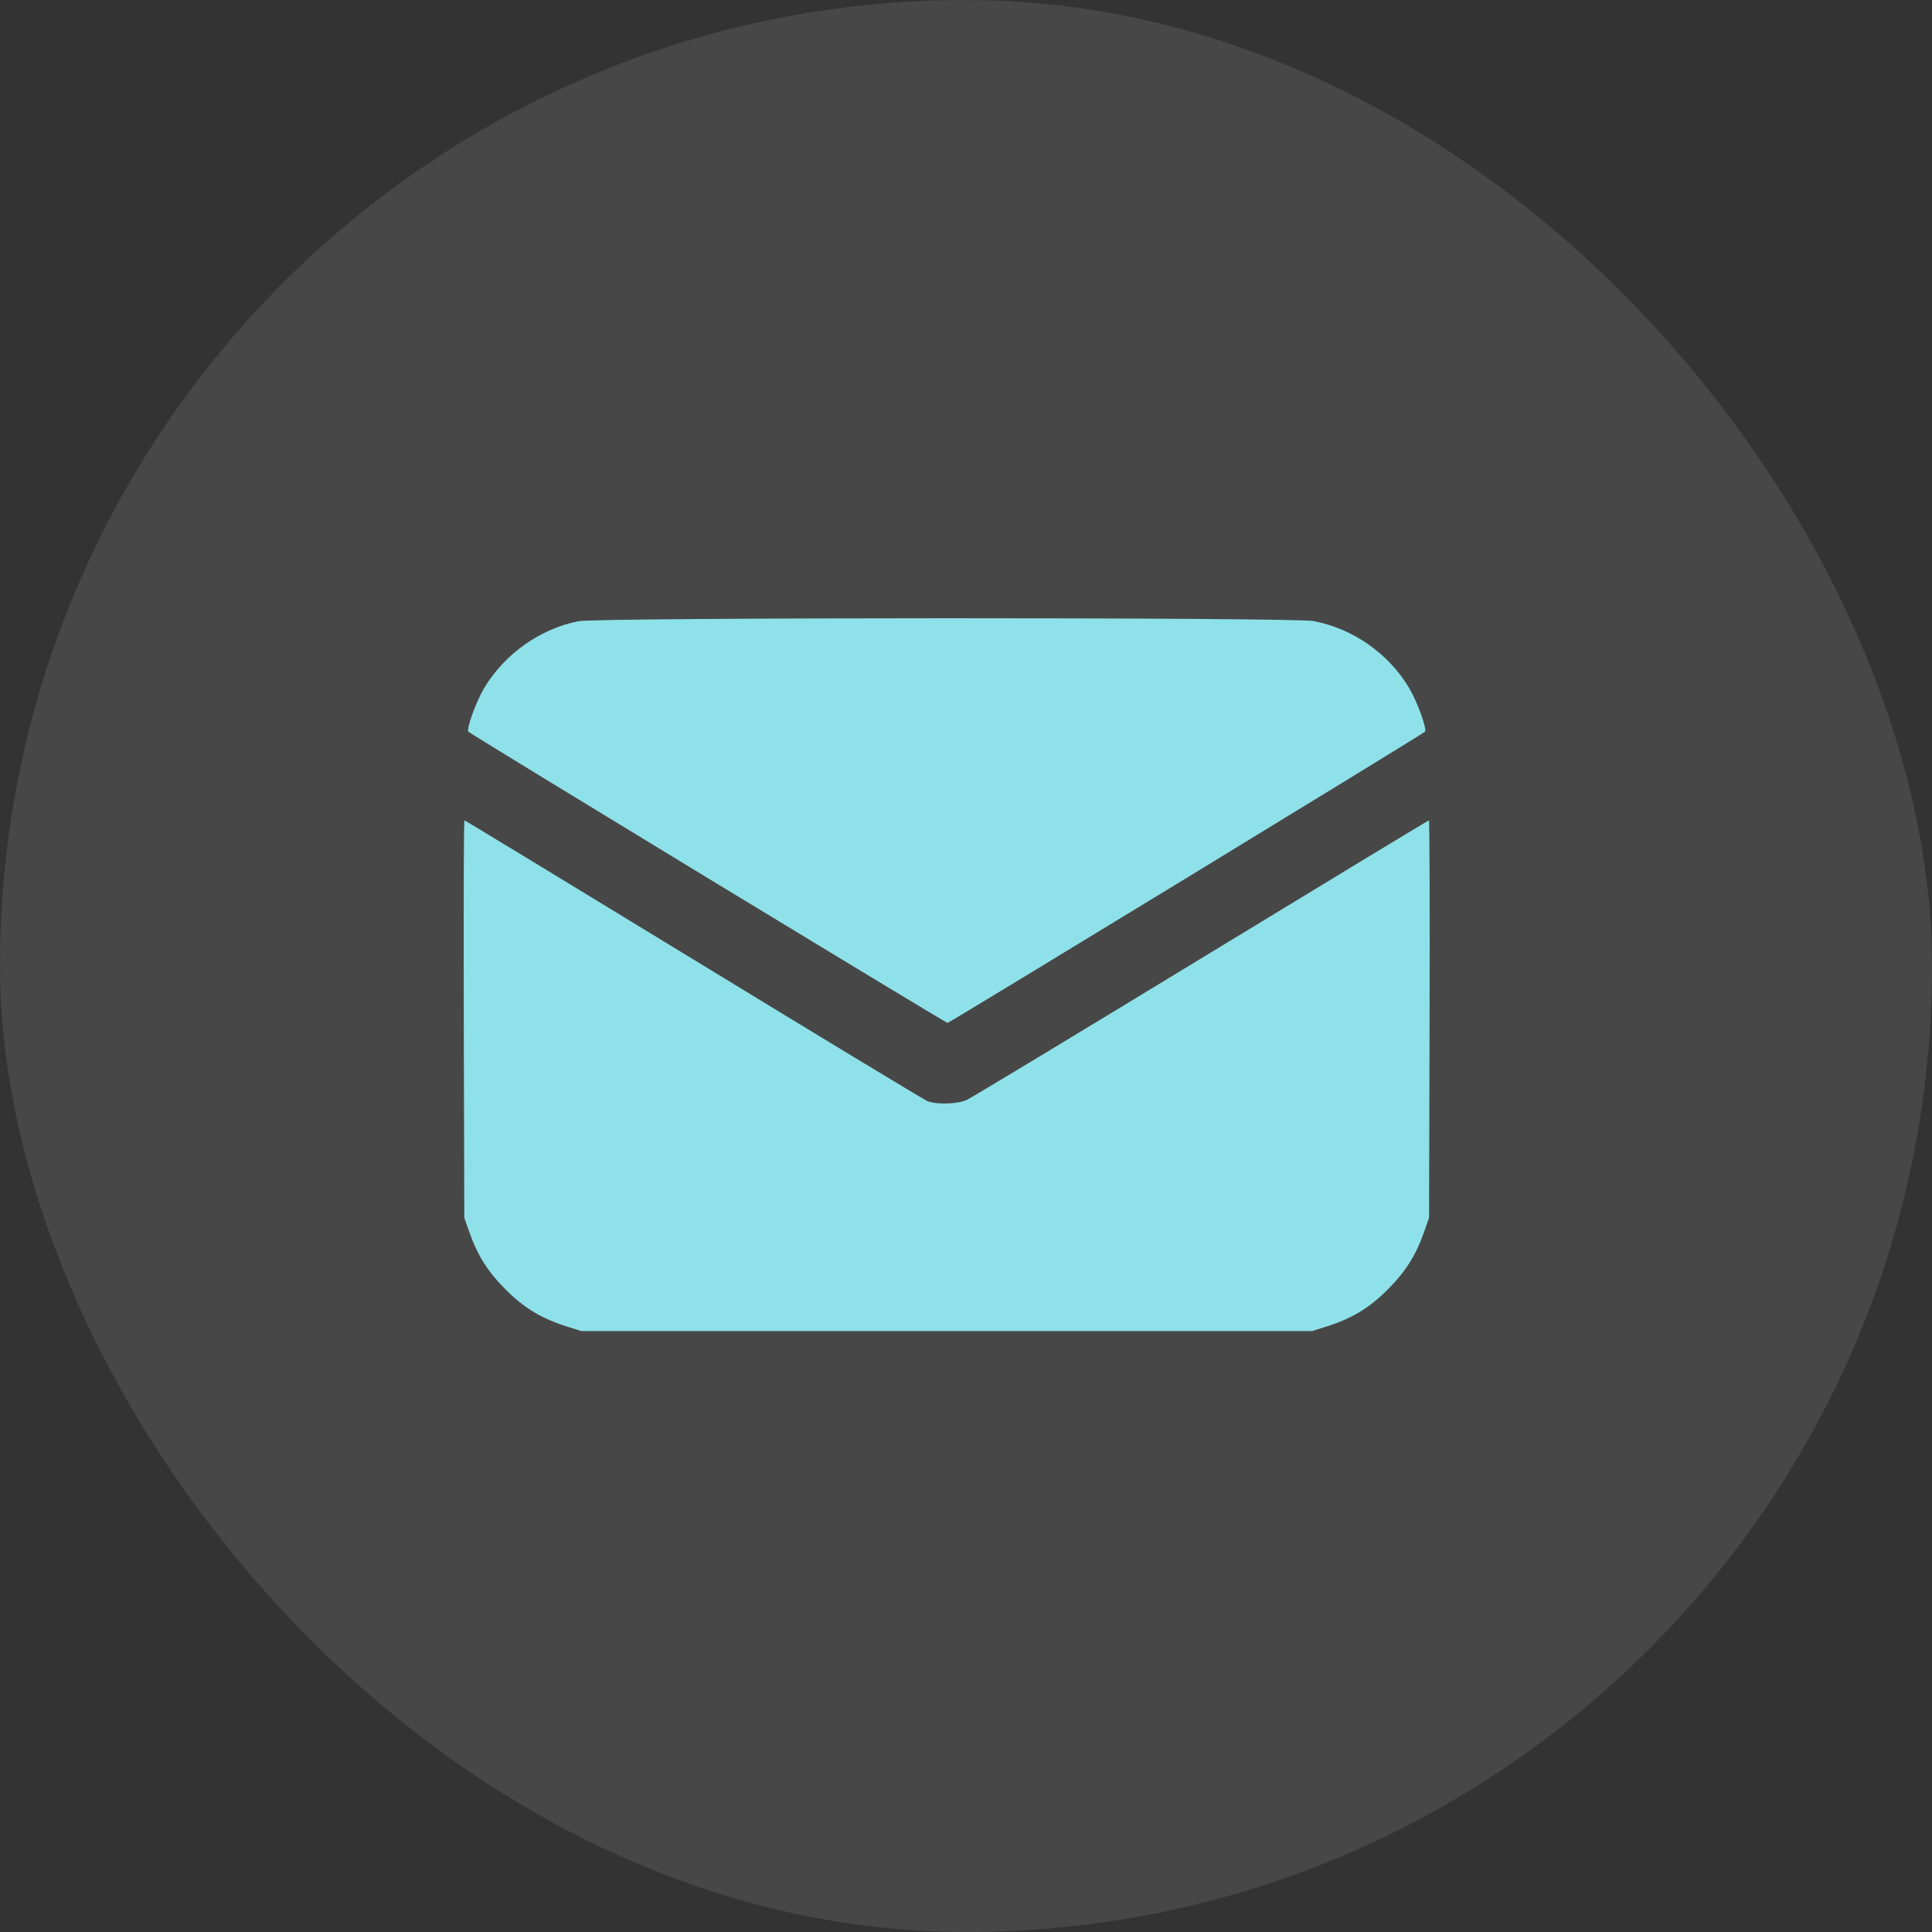<?xml version="1.0" encoding="UTF-8"?> <svg xmlns="http://www.w3.org/2000/svg" width="50" height="50" viewBox="0 0 50 50" fill="none"><rect x="0" y="0" width="50" height="50" fill="#333333" stroke="none"/> <rect width="50" height="50" rx="25" fill="white" fill-opacity="0.1"></rect> <path fill-rule="evenodd" clip-rule="evenodd" d="M14.967 16.077C13.975 16.274 13.052 16.931 12.528 17.811C12.318 18.165 12.061 18.878 12.123 18.937C12.212 19.022 24.474 26.475 24.522 26.473C24.572 26.471 36.797 19.015 36.877 18.937C36.939 18.878 36.682 18.166 36.472 17.811C35.938 16.914 35.02 16.269 33.995 16.073C33.473 15.973 15.469 15.977 14.967 16.077ZM12.003 26.373L12.016 31.516L12.154 31.907C12.361 32.498 12.638 32.93 13.111 33.398C13.576 33.859 14.03 34.13 14.679 34.333L15.046 34.448H24.5H33.954L34.321 34.333C34.969 34.13 35.424 33.859 35.889 33.398C36.362 32.93 36.639 32.498 36.846 31.907L36.984 31.516L36.997 26.373C37.005 23.545 36.997 21.231 36.98 21.231C36.964 21.231 34.312 22.838 31.088 24.802C27.864 26.765 25.134 28.414 25.022 28.465C24.775 28.577 24.231 28.592 23.993 28.492C23.904 28.455 21.181 26.806 17.941 24.828C14.701 22.85 12.036 21.231 12.02 21.231C12.003 21.231 11.995 23.545 12.003 26.373Z" fill="#8FE1E9"></path> </svg> 